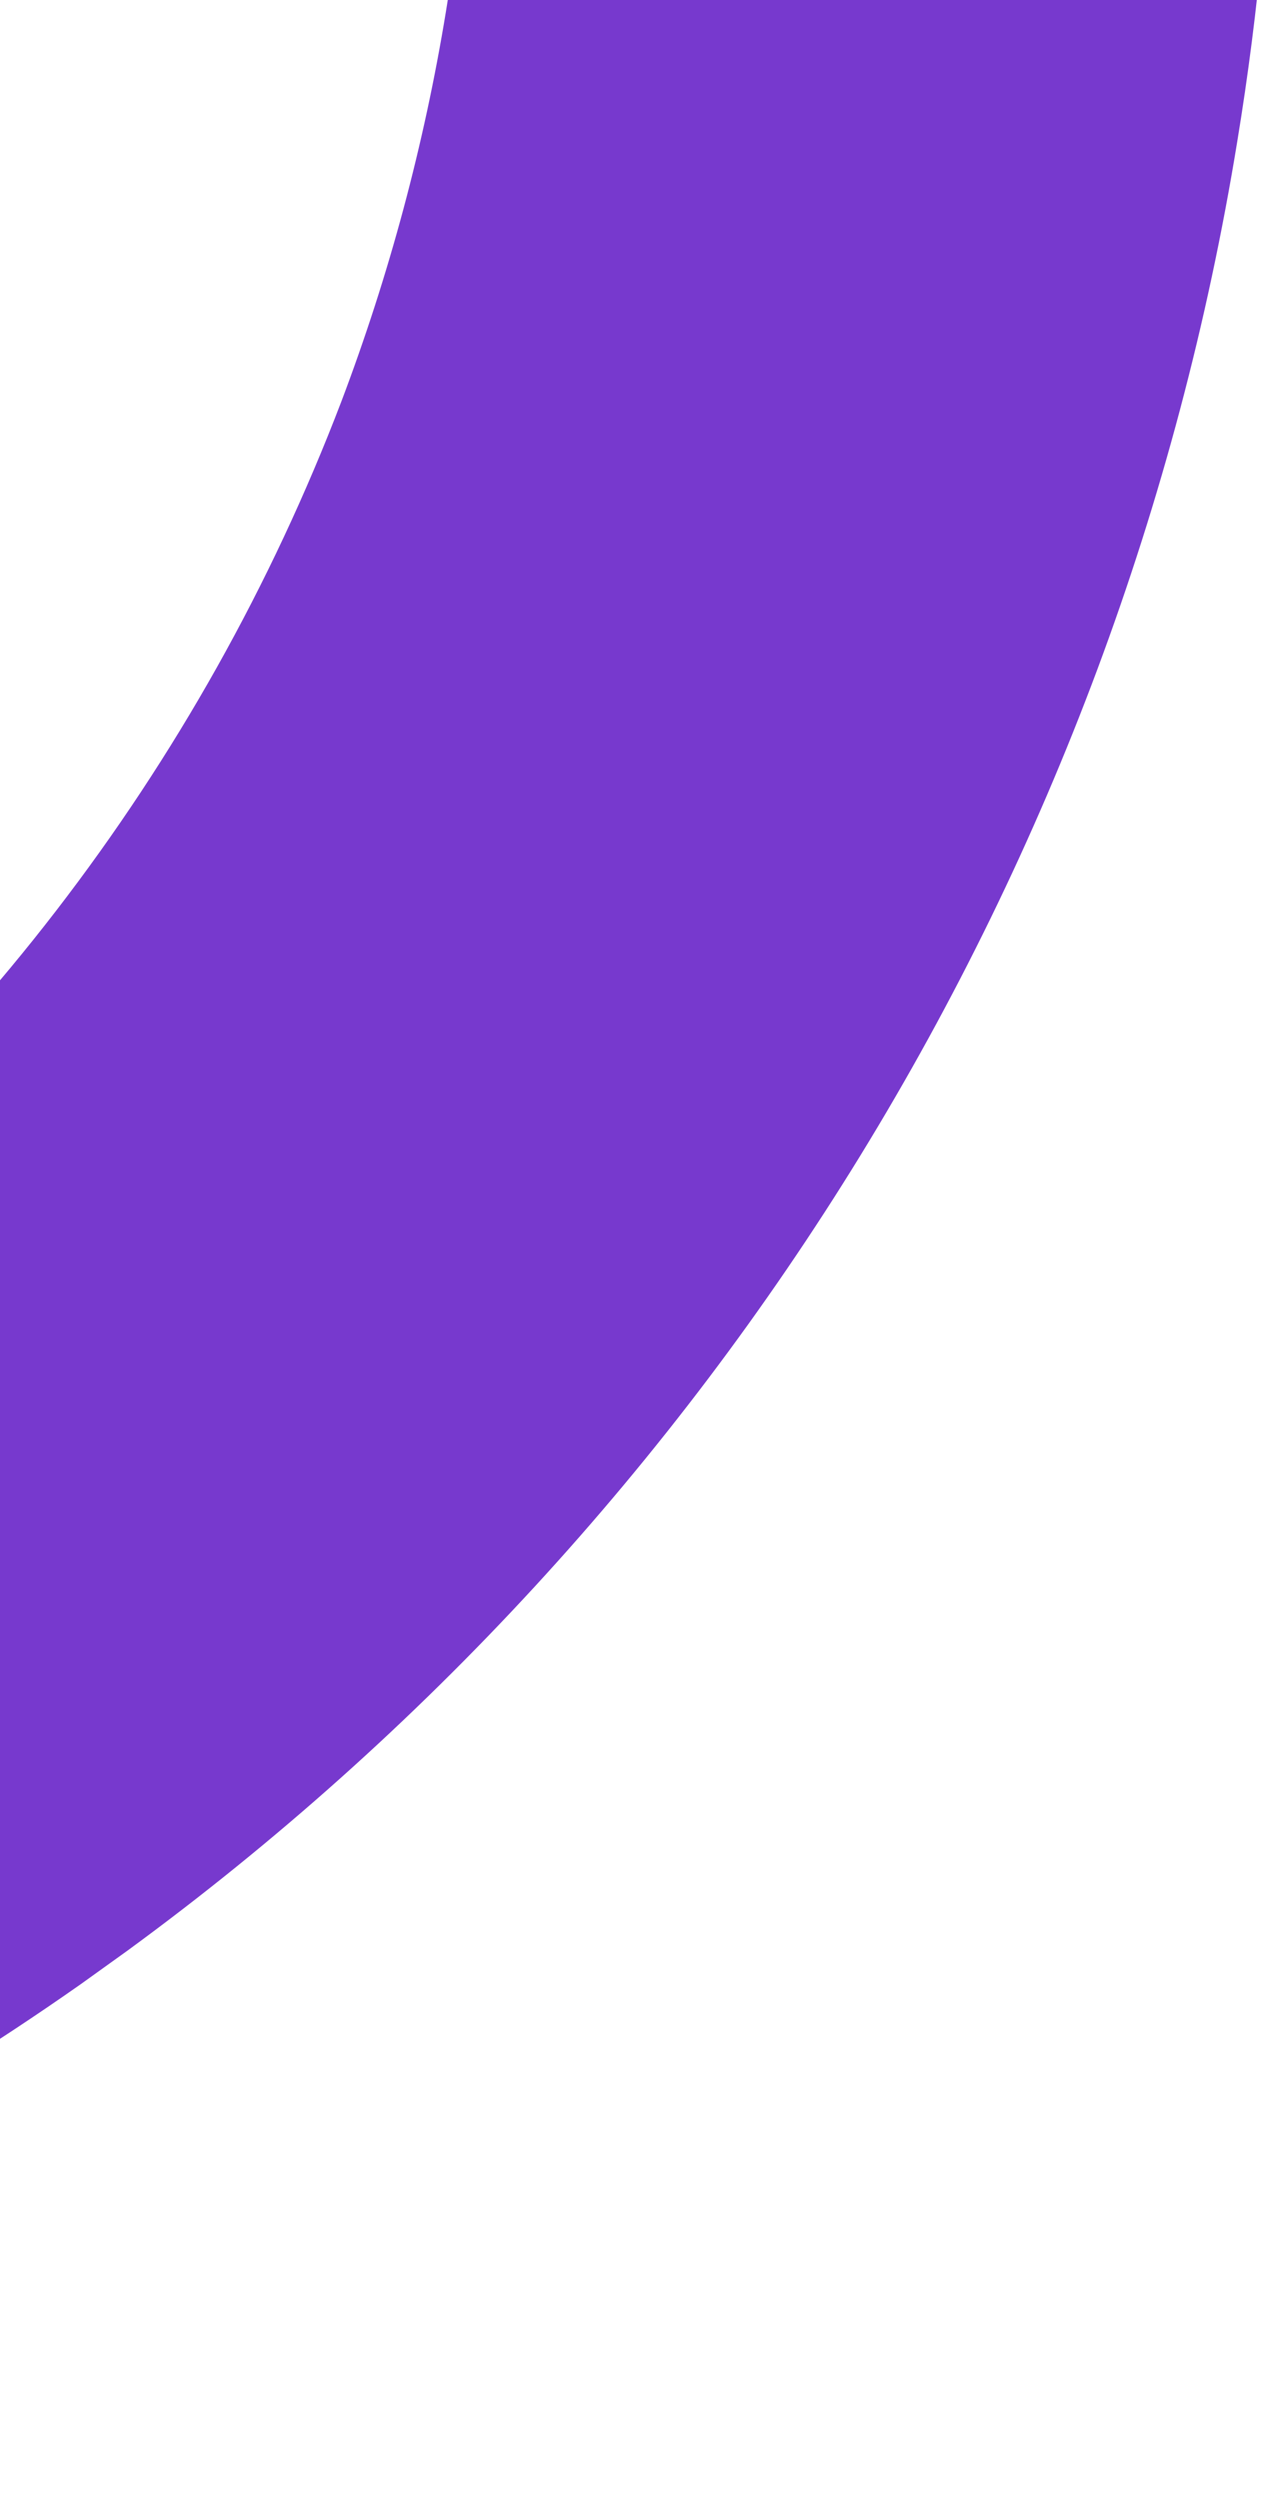 <svg width="131" height="257" viewBox="0 0 131 257" fill="none" xmlns="http://www.w3.org/2000/svg">
<path d="M127.221 14.553C115.078 89.126 74.09 155.93 13.11 200.54C11.515 201.685 9.907 202.84 8.287 204.003C-28.037 229.504 -69.747 246.294 -113.608 253.073C-157.469 259.851 -202.302 256.435 -244.629 243.09L-231.081 160.549C-205.108 170.393 -177.43 174.946 -149.673 173.94C-109.267 172.346 -70.217 158.924 -37.369 135.339C-4.522 111.754 20.679 79.044 35.105 41.267C44.939 15.29 49.474 -12.393 48.441 -40.15L130.981 -26.602C130.717 -12.811 129.46 0.943 127.221 14.553Z" fill="#7739CE"/>
</svg>
